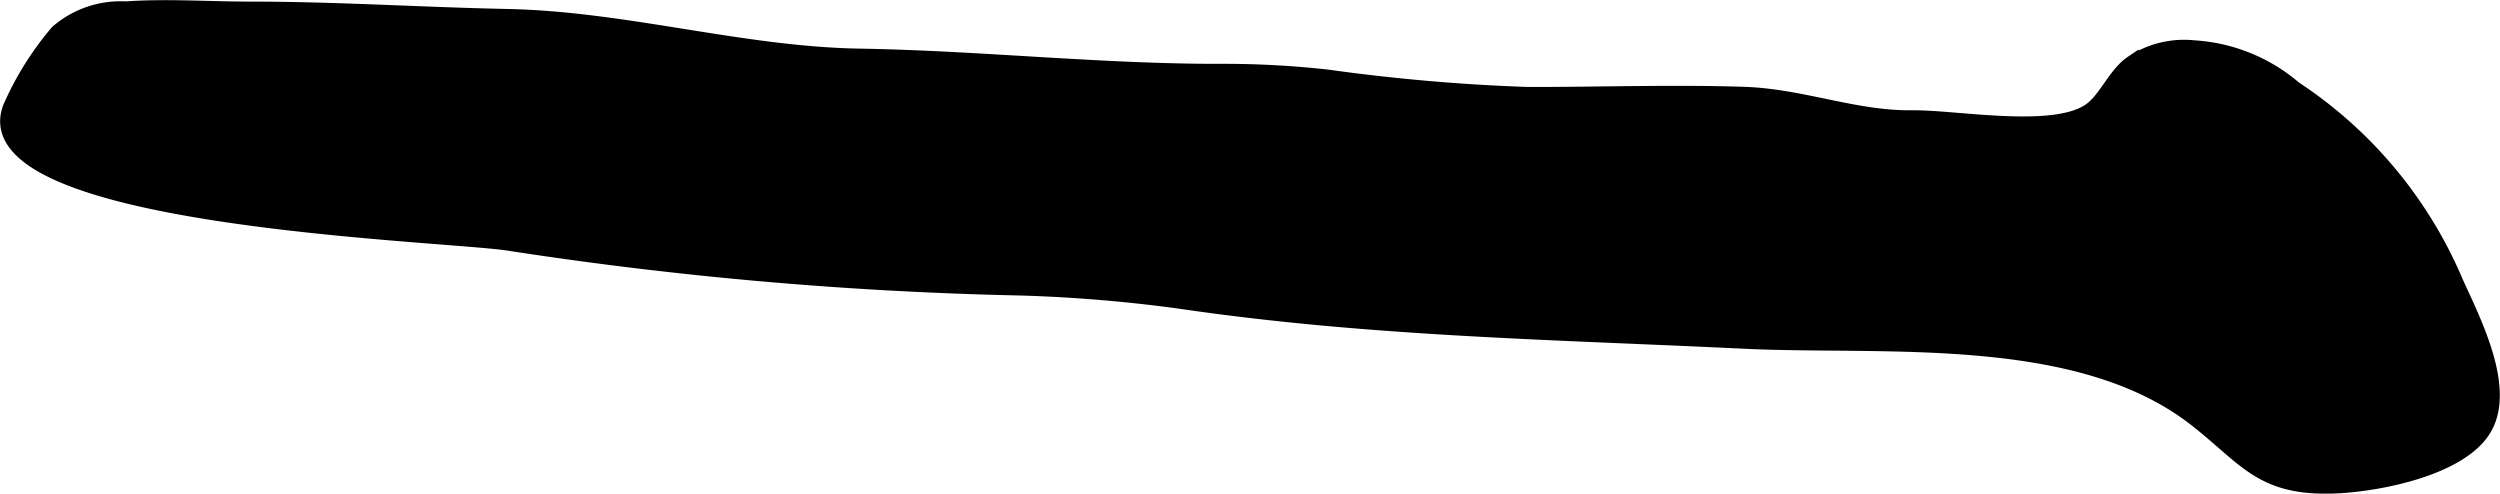 <?xml version="1.0" encoding="UTF-8"?>
<svg xmlns="http://www.w3.org/2000/svg"
     version="1.1"
     width="9.451mm"
     height="1.866mm"
     viewBox="0 0 26.791 5.29">
   <defs>
      <style type="text/css"><![CDATA[
      .a {
        stroke: #000;
        stroke-miterlimit: 10;
        stroke-width: 0.15px;
      }
    ]]></style>
   </defs>
   <path class="a"
         d="M14.229.821a20.634,20.634,0,0,0,2.141.186c.768.001,1.541-.026,2.309-.002.63.019,1.194.259,1.812.252.475-.006,1.519.196,1.907-.078.167-.117.266-.385.446-.507a1.011,1.011,0,0,1,.668-.165,1.831,1.831,0,0,1,1.081.438,4.665,4.665,0,0,1,1.734,2.086c.197.43.546,1.12.308,1.55-.245.443-1.148.612-1.594.632-.804.036-.962-.285-1.506-.712-1.257-.987-3.328-.766-4.832-.838-2.044-.099-4.016-.13-6.043-.427a16.04,16.04,0,0,0-1.726-.144,41.776,41.776,0,0,1-5.464-.477c-.644-.111-5.807-.242-5.368-1.458a3.262,3.262,0,0,1,.51-.816,1.041,1.041,0,0,1,.737-.251c.435-.031.886.002,1.323.002.923,0,1.839.06,2.758.079,1.268.025,2.521.404,3.778.425,1.313.022,2.614.169,3.928.163A10.004,10.004,0,0,1,14.229.821Z"/>
</svg>
